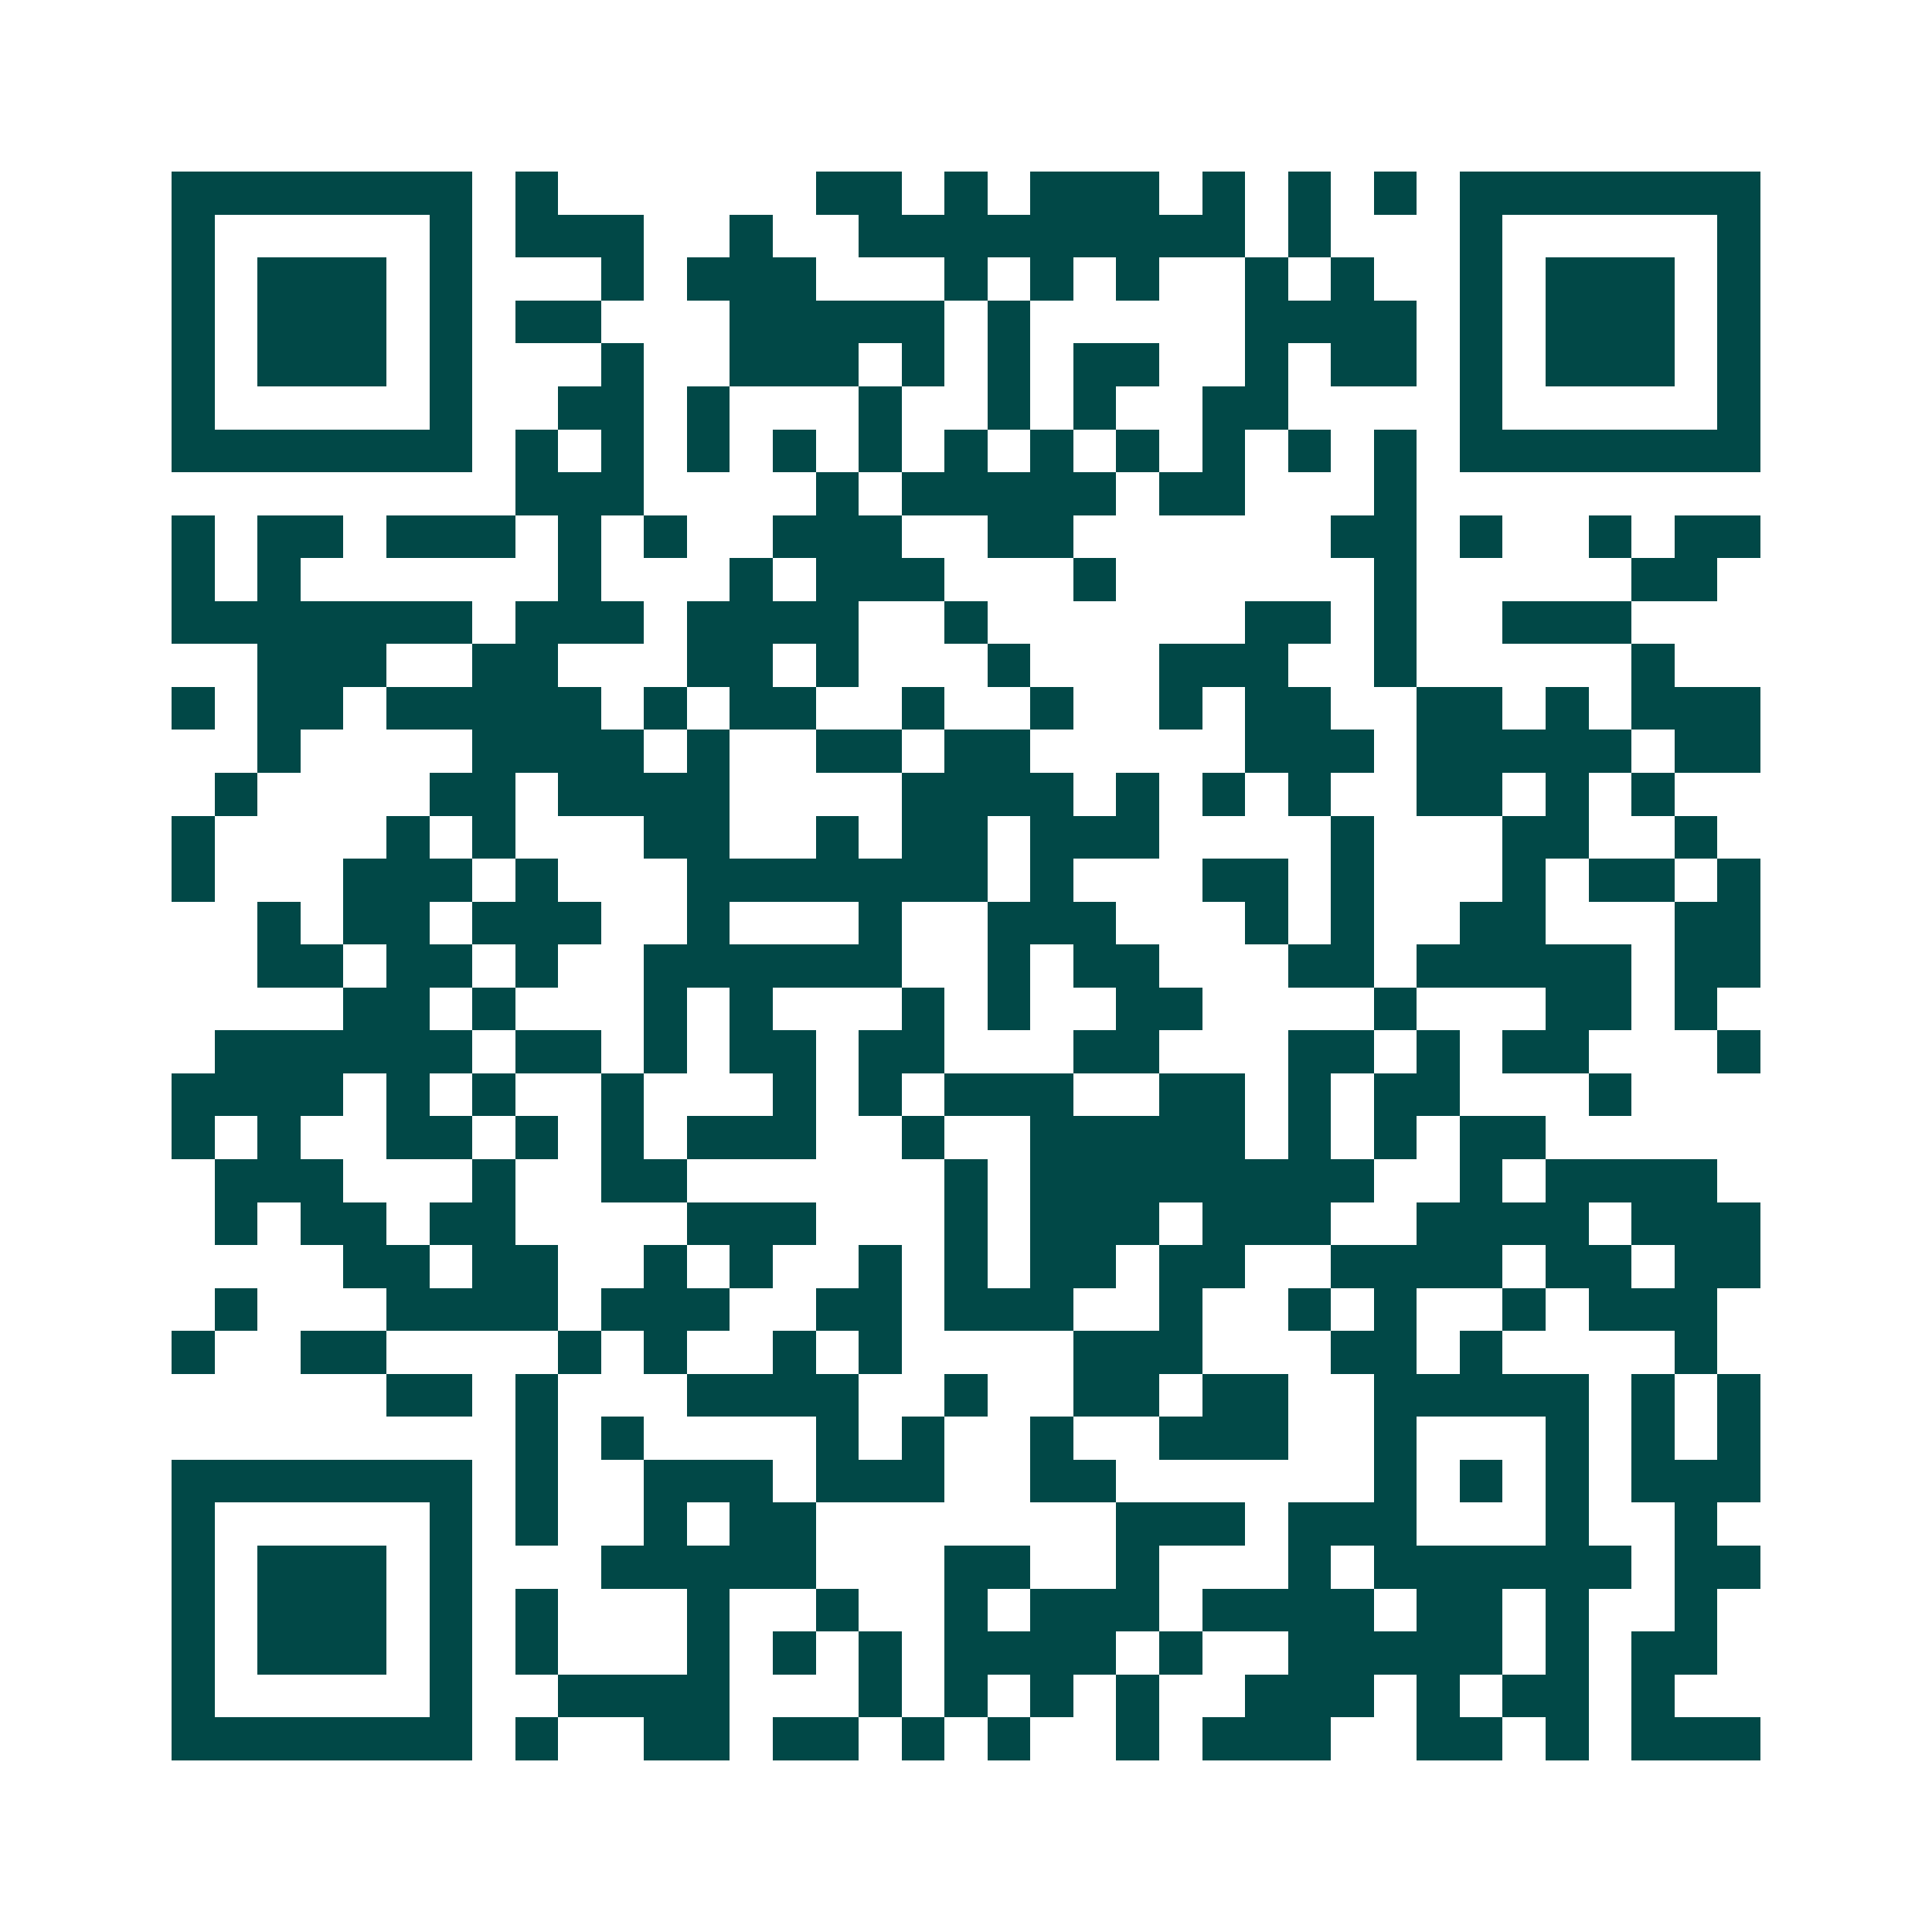 <svg xmlns="http://www.w3.org/2000/svg" width="200" height="200" viewBox="0 0 45 45" shape-rendering="crispEdges"><path fill="#ffffff" d="M0 0h45v45H0z"/><path stroke="#014847" d="M4 4.5h7m1 0h1m6 0h2m1 0h1m1 0h3m1 0h1m1 0h1m1 0h1m1 0h7M4 5.5h1m5 0h1m1 0h3m2 0h1m2 0h9m1 0h1m3 0h1m5 0h1M4 6.5h1m1 0h3m1 0h1m3 0h1m1 0h3m3 0h1m1 0h1m1 0h1m2 0h1m1 0h1m2 0h1m1 0h3m1 0h1M4 7.5h1m1 0h3m1 0h1m1 0h2m3 0h5m1 0h1m5 0h4m1 0h1m1 0h3m1 0h1M4 8.5h1m1 0h3m1 0h1m3 0h1m2 0h3m1 0h1m1 0h1m1 0h2m2 0h1m1 0h2m1 0h1m1 0h3m1 0h1M4 9.5h1m5 0h1m2 0h2m1 0h1m3 0h1m2 0h1m1 0h1m2 0h2m4 0h1m5 0h1M4 10.5h7m1 0h1m1 0h1m1 0h1m1 0h1m1 0h1m1 0h1m1 0h1m1 0h1m1 0h1m1 0h1m1 0h1m1 0h7M12 11.5h3m4 0h1m1 0h5m1 0h2m3 0h1M4 12.5h1m1 0h2m1 0h3m1 0h1m1 0h1m2 0h3m2 0h2m6 0h2m1 0h1m2 0h1m1 0h2M4 13.5h1m1 0h1m6 0h1m3 0h1m1 0h3m3 0h1m6 0h1m5 0h2M4 14.5h7m1 0h3m1 0h4m2 0h1m6 0h2m1 0h1m2 0h3M6 15.5h3m2 0h2m3 0h2m1 0h1m3 0h1m3 0h3m2 0h1m5 0h1M4 16.5h1m1 0h2m1 0h5m1 0h1m1 0h2m2 0h1m2 0h1m2 0h1m1 0h2m2 0h2m1 0h1m1 0h3M6 17.5h1m4 0h4m1 0h1m2 0h2m1 0h2m5 0h3m1 0h5m1 0h2M5 18.5h1m4 0h2m1 0h4m4 0h4m1 0h1m1 0h1m1 0h1m2 0h2m1 0h1m1 0h1M4 19.5h1m4 0h1m1 0h1m3 0h2m2 0h1m1 0h2m1 0h3m4 0h1m3 0h2m2 0h1M4 20.5h1m3 0h3m1 0h1m3 0h7m1 0h1m3 0h2m1 0h1m3 0h1m1 0h2m1 0h1M6 21.5h1m1 0h2m1 0h3m2 0h1m3 0h1m2 0h3m3 0h1m1 0h1m2 0h2m3 0h2M6 22.5h2m1 0h2m1 0h1m2 0h6m2 0h1m1 0h2m3 0h2m1 0h5m1 0h2M8 23.5h2m1 0h1m3 0h1m1 0h1m3 0h1m1 0h1m2 0h2m4 0h1m3 0h2m1 0h1M5 24.5h6m1 0h2m1 0h1m1 0h2m1 0h2m3 0h2m3 0h2m1 0h1m1 0h2m3 0h1M4 25.5h4m1 0h1m1 0h1m2 0h1m3 0h1m1 0h1m1 0h3m2 0h2m1 0h1m1 0h2m3 0h1M4 26.5h1m1 0h1m2 0h2m1 0h1m1 0h1m1 0h3m2 0h1m2 0h5m1 0h1m1 0h1m1 0h2M5 27.5h3m3 0h1m2 0h2m6 0h1m1 0h8m2 0h1m1 0h4M5 28.5h1m1 0h2m1 0h2m4 0h3m3 0h1m1 0h3m1 0h3m2 0h4m1 0h3M8 29.5h2m1 0h2m2 0h1m1 0h1m2 0h1m1 0h1m1 0h2m1 0h2m2 0h4m1 0h2m1 0h2M5 30.5h1m3 0h4m1 0h3m2 0h2m1 0h3m2 0h1m2 0h1m1 0h1m2 0h1m1 0h3M4 31.5h1m2 0h2m4 0h1m1 0h1m2 0h1m1 0h1m4 0h3m3 0h2m1 0h1m4 0h1M9 32.5h2m1 0h1m3 0h4m2 0h1m2 0h2m1 0h2m2 0h5m1 0h1m1 0h1M12 33.5h1m1 0h1m4 0h1m1 0h1m2 0h1m2 0h3m2 0h1m3 0h1m1 0h1m1 0h1M4 34.5h7m1 0h1m2 0h3m1 0h3m2 0h2m6 0h1m1 0h1m1 0h1m1 0h3M4 35.5h1m5 0h1m1 0h1m2 0h1m1 0h2m7 0h3m1 0h3m3 0h1m2 0h1M4 36.5h1m1 0h3m1 0h1m3 0h5m3 0h2m2 0h1m3 0h1m1 0h6m1 0h2M4 37.5h1m1 0h3m1 0h1m1 0h1m3 0h1m2 0h1m2 0h1m1 0h3m1 0h4m1 0h2m1 0h1m2 0h1M4 38.5h1m1 0h3m1 0h1m1 0h1m3 0h1m1 0h1m1 0h1m1 0h4m1 0h1m2 0h5m1 0h1m1 0h2M4 39.5h1m5 0h1m2 0h4m3 0h1m1 0h1m1 0h1m1 0h1m2 0h3m1 0h1m1 0h2m1 0h1M4 40.5h7m1 0h1m2 0h2m1 0h2m1 0h1m1 0h1m2 0h1m1 0h3m2 0h2m1 0h1m1 0h3"/></svg>

